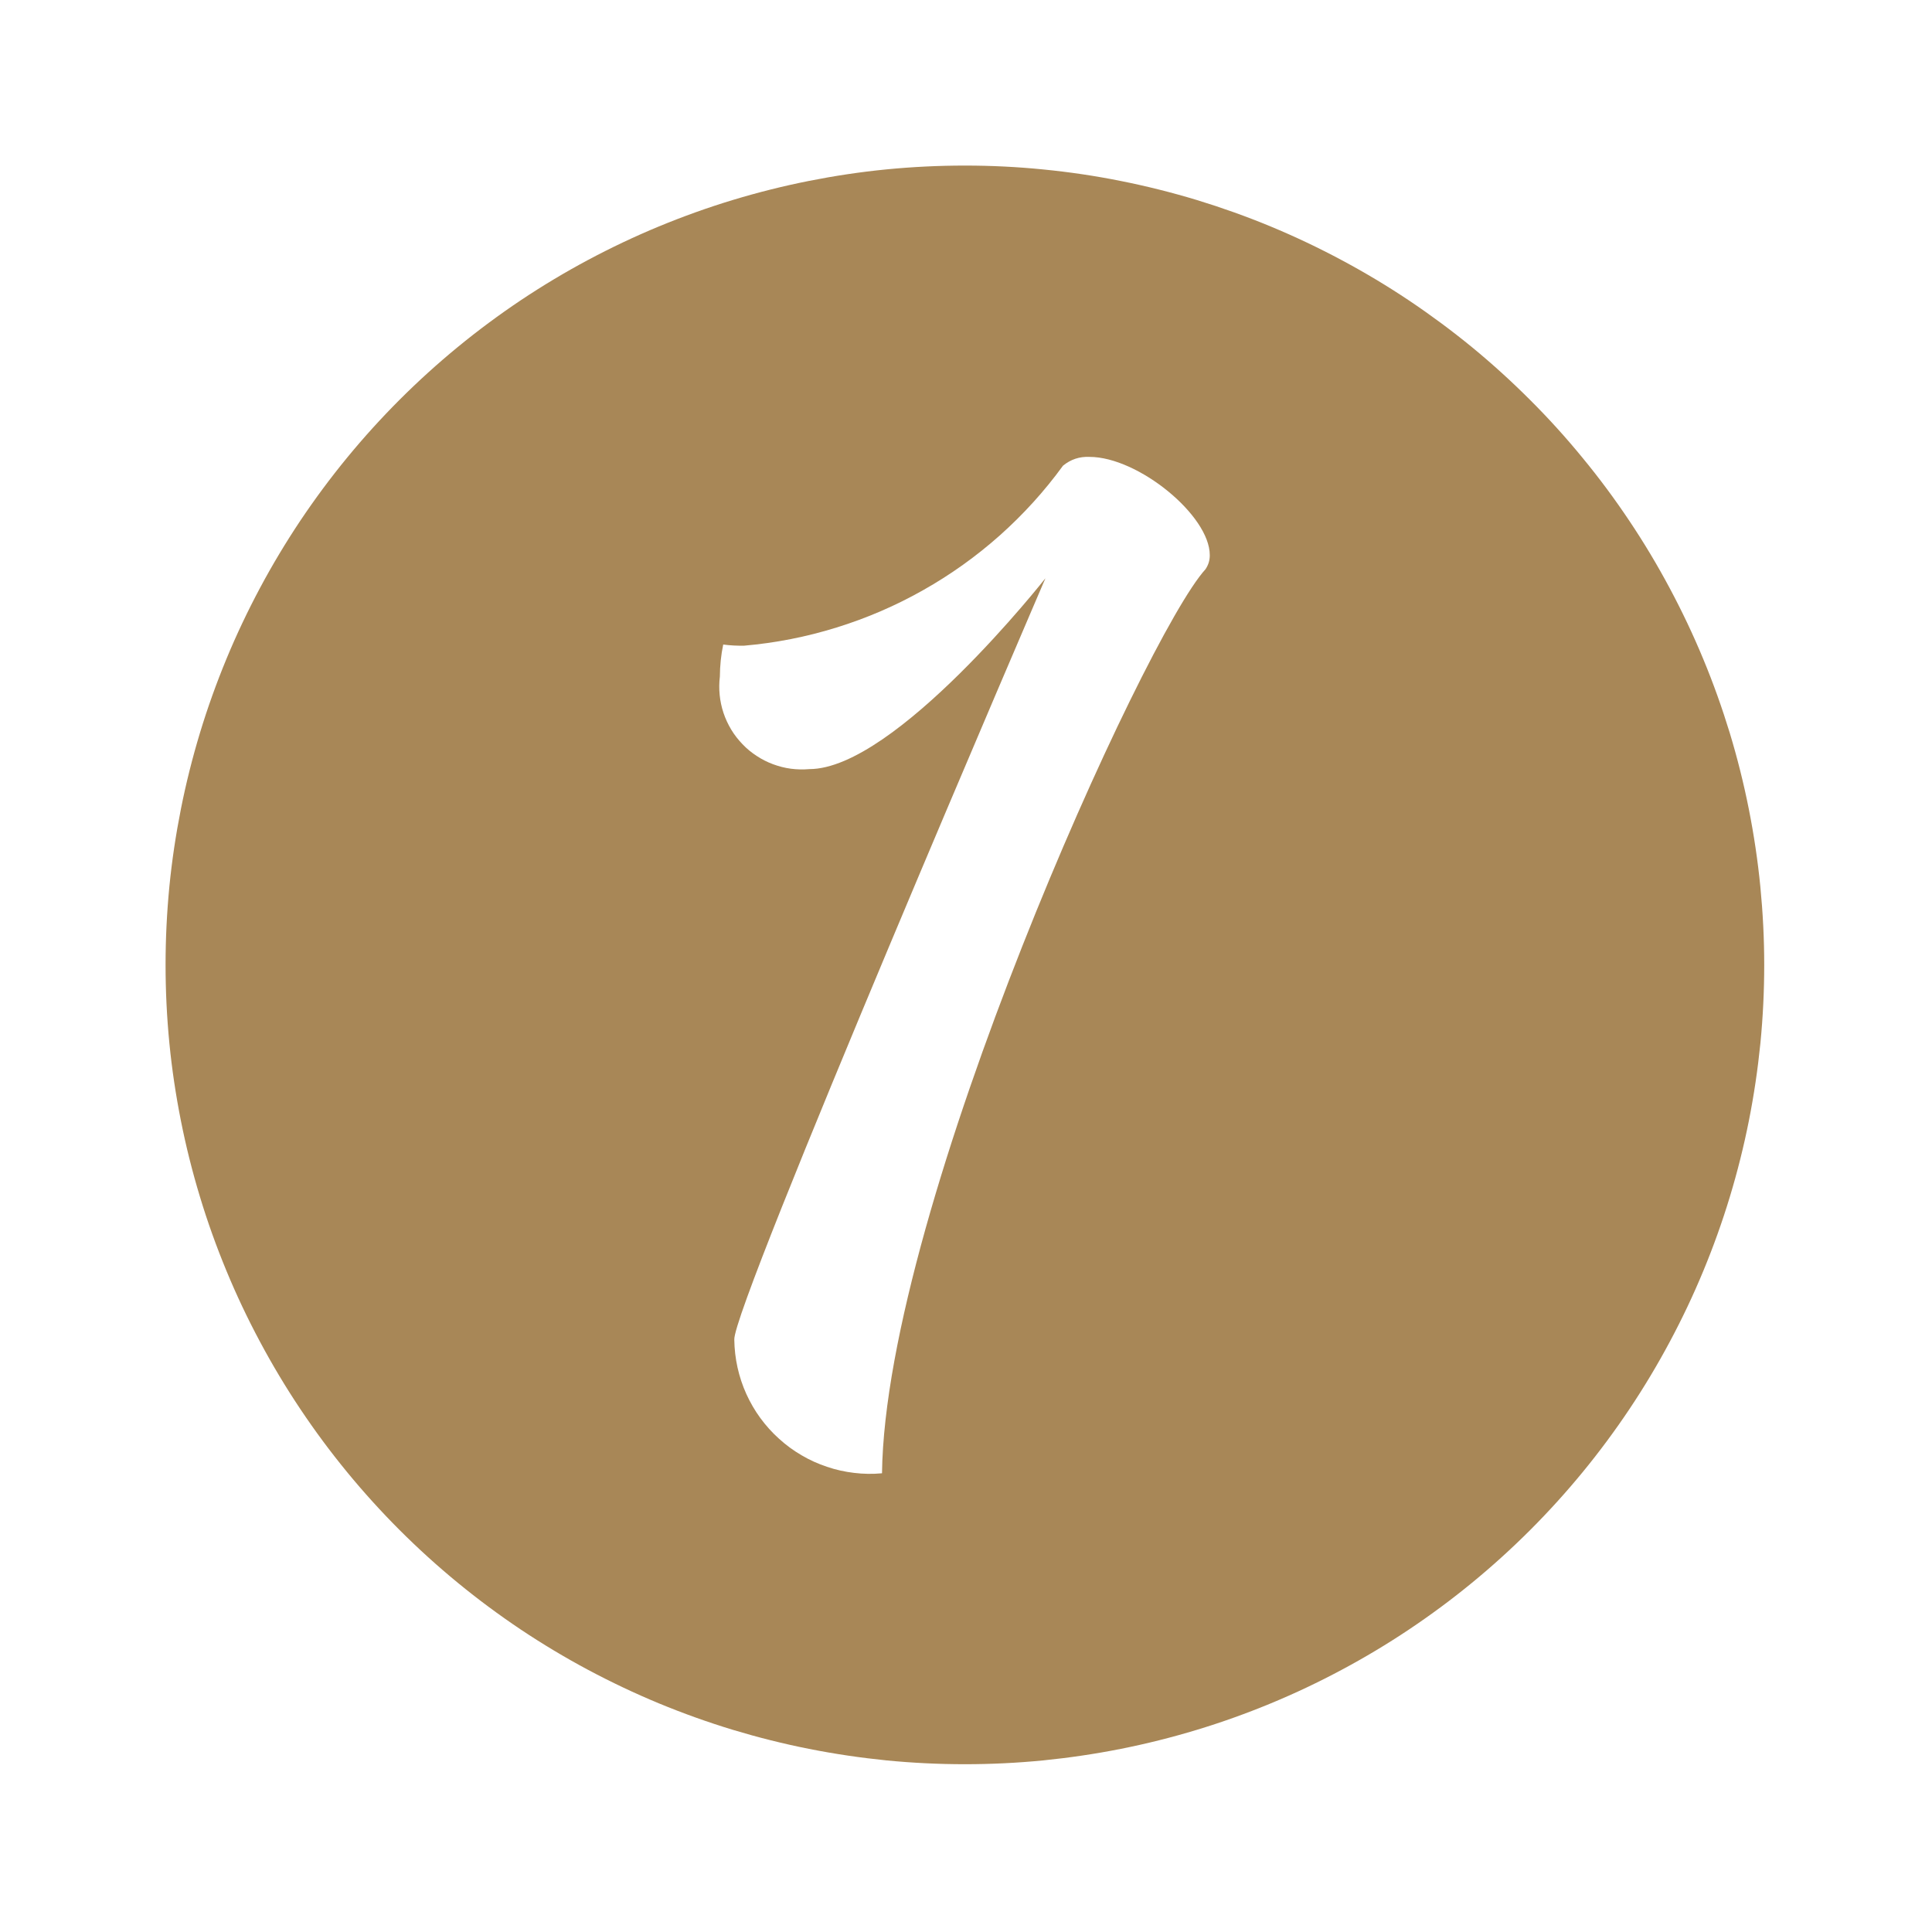 <svg xmlns="http://www.w3.org/2000/svg" xmlns:xlink="http://www.w3.org/1999/xlink" width="150" viewBox="0 0 112.5 112.5" height="150" preserveAspectRatio="xMidYMid meet"><defs><clipPath id="33156dae92"><path d="M 9.641 9.641 L 102.977 9.641 L 102.977 102.977 L 9.641 102.977 Z M 9.641 9.641 " clip-rule="nonzero"></path></clipPath></defs><g clip-path="url(#33156dae92)"><path fill="#a88757" d="M 56.184 9.641 C 54.66 9.641 53.141 9.715 51.621 9.863 C 50.105 10.012 48.602 10.238 47.105 10.535 C 45.609 10.832 44.133 11.203 42.672 11.645 C 41.215 12.086 39.781 12.602 38.371 13.184 C 36.965 13.766 35.59 14.418 34.242 15.137 C 32.898 15.855 31.594 16.637 30.324 17.484 C 29.059 18.332 27.836 19.238 26.656 20.207 C 25.48 21.172 24.352 22.195 23.273 23.273 C 22.195 24.352 21.172 25.48 20.207 26.656 C 19.238 27.836 18.332 29.059 17.484 30.324 C 16.637 31.594 15.855 32.898 15.137 34.242 C 14.418 35.59 13.766 36.965 13.184 38.371 C 12.602 39.781 12.086 41.215 11.645 42.672 C 11.203 44.133 10.832 45.609 10.535 47.105 C 10.238 48.602 10.012 50.105 9.863 51.621 C 9.715 53.141 9.641 54.66 9.641 56.184 C 9.641 57.711 9.715 59.23 9.863 60.746 C 10.012 62.266 10.238 63.77 10.535 65.266 C 10.832 66.762 11.203 68.238 11.645 69.695 C 12.086 71.156 12.602 72.59 13.184 73.996 C 13.766 75.406 14.418 76.781 15.137 78.125 C 15.855 79.469 16.637 80.777 17.484 82.043 C 18.332 83.312 19.238 84.535 20.207 85.715 C 21.172 86.891 22.195 88.02 23.273 89.098 C 24.352 90.176 25.48 91.199 26.656 92.164 C 27.836 93.133 29.059 94.039 30.324 94.887 C 31.594 95.734 32.898 96.516 34.242 97.234 C 35.59 97.953 36.965 98.605 38.371 99.188 C 39.781 99.77 41.215 100.285 42.672 100.727 C 44.133 101.168 45.609 101.539 47.105 101.836 C 48.602 102.133 50.105 102.355 51.621 102.508 C 53.141 102.656 54.66 102.73 56.184 102.73 C 57.711 102.73 59.23 102.656 60.746 102.508 C 62.266 102.355 63.77 102.133 65.266 101.836 C 66.762 101.539 68.238 101.168 69.695 100.727 C 71.156 100.285 72.59 99.77 73.996 99.188 C 75.406 98.605 76.781 97.953 78.125 97.234 C 79.469 96.516 80.777 95.734 82.043 94.887 C 83.312 94.039 84.535 93.133 85.715 92.164 C 86.891 91.199 88.02 90.176 89.098 89.098 C 90.176 88.02 91.199 86.891 92.164 85.715 C 93.133 84.535 94.039 83.312 94.887 82.043 C 95.734 80.777 96.516 79.469 97.234 78.125 C 97.953 76.781 98.605 75.406 99.188 73.996 C 99.77 72.59 100.285 71.156 100.727 69.695 C 101.168 68.238 101.539 66.762 101.836 65.266 C 102.133 63.77 102.355 62.266 102.508 60.746 C 102.656 59.23 102.73 57.711 102.73 56.184 C 102.73 54.66 102.652 53.141 102.504 51.625 C 102.355 50.105 102.129 48.602 101.832 47.105 C 101.535 45.609 101.164 44.133 100.723 42.676 C 100.277 41.219 99.766 39.785 99.18 38.375 C 98.598 36.969 97.945 35.594 97.227 34.25 C 96.508 32.902 95.727 31.598 94.879 30.332 C 94.031 29.062 93.125 27.84 92.156 26.664 C 91.191 25.484 90.168 24.355 89.09 23.281 C 88.012 22.203 86.887 21.18 85.707 20.211 C 84.527 19.246 83.305 18.34 82.039 17.492 C 80.773 16.645 79.465 15.863 78.121 15.145 C 76.777 14.426 75.402 13.773 73.992 13.188 C 72.586 12.605 71.152 12.094 69.695 11.648 C 68.234 11.207 66.758 10.836 65.266 10.539 C 63.77 10.238 62.262 10.016 60.746 9.867 C 59.23 9.715 57.711 9.641 56.184 9.641 Z M 70.195 33.148 C 66.664 37 51.555 70.289 51.359 85.789 C 50.816 85.84 50.277 85.832 49.734 85.766 C 49.195 85.703 48.668 85.586 48.152 85.41 C 47.637 85.238 47.141 85.016 46.672 84.738 C 46.203 84.465 45.766 84.145 45.363 83.777 C 44.957 83.414 44.598 83.012 44.273 82.57 C 43.953 82.133 43.684 81.664 43.457 81.168 C 43.234 80.672 43.062 80.156 42.945 79.625 C 42.828 79.094 42.766 78.559 42.758 78.012 C 42.629 76.086 60.875 33.672 60.875 33.672 C 60.875 33.672 52.133 44.785 47.125 44.785 C 46.766 44.816 46.41 44.809 46.051 44.762 C 45.695 44.715 45.352 44.625 45.012 44.5 C 44.676 44.375 44.359 44.215 44.059 44.016 C 43.758 43.82 43.48 43.594 43.234 43.332 C 42.984 43.074 42.766 42.793 42.578 42.484 C 42.395 42.176 42.242 41.852 42.129 41.512 C 42.016 41.172 41.941 40.82 41.906 40.465 C 41.871 40.105 41.875 39.75 41.918 39.395 C 41.922 38.766 41.984 38.145 42.113 37.531 C 42.516 37.586 42.926 37.605 43.332 37.598 C 45.164 37.438 46.957 37.086 48.715 36.539 C 50.469 35.996 52.148 35.273 53.75 34.367 C 55.352 33.465 56.84 32.402 58.215 31.18 C 59.586 29.957 60.816 28.605 61.898 27.117 C 62.348 26.75 62.859 26.578 63.441 26.605 C 66.27 26.605 70.445 30.012 70.445 32.324 C 70.449 32.625 70.363 32.898 70.195 33.148 Z M 70.195 33.148 " fill-opacity="1" fill-rule="evenodd"></path></g></svg>